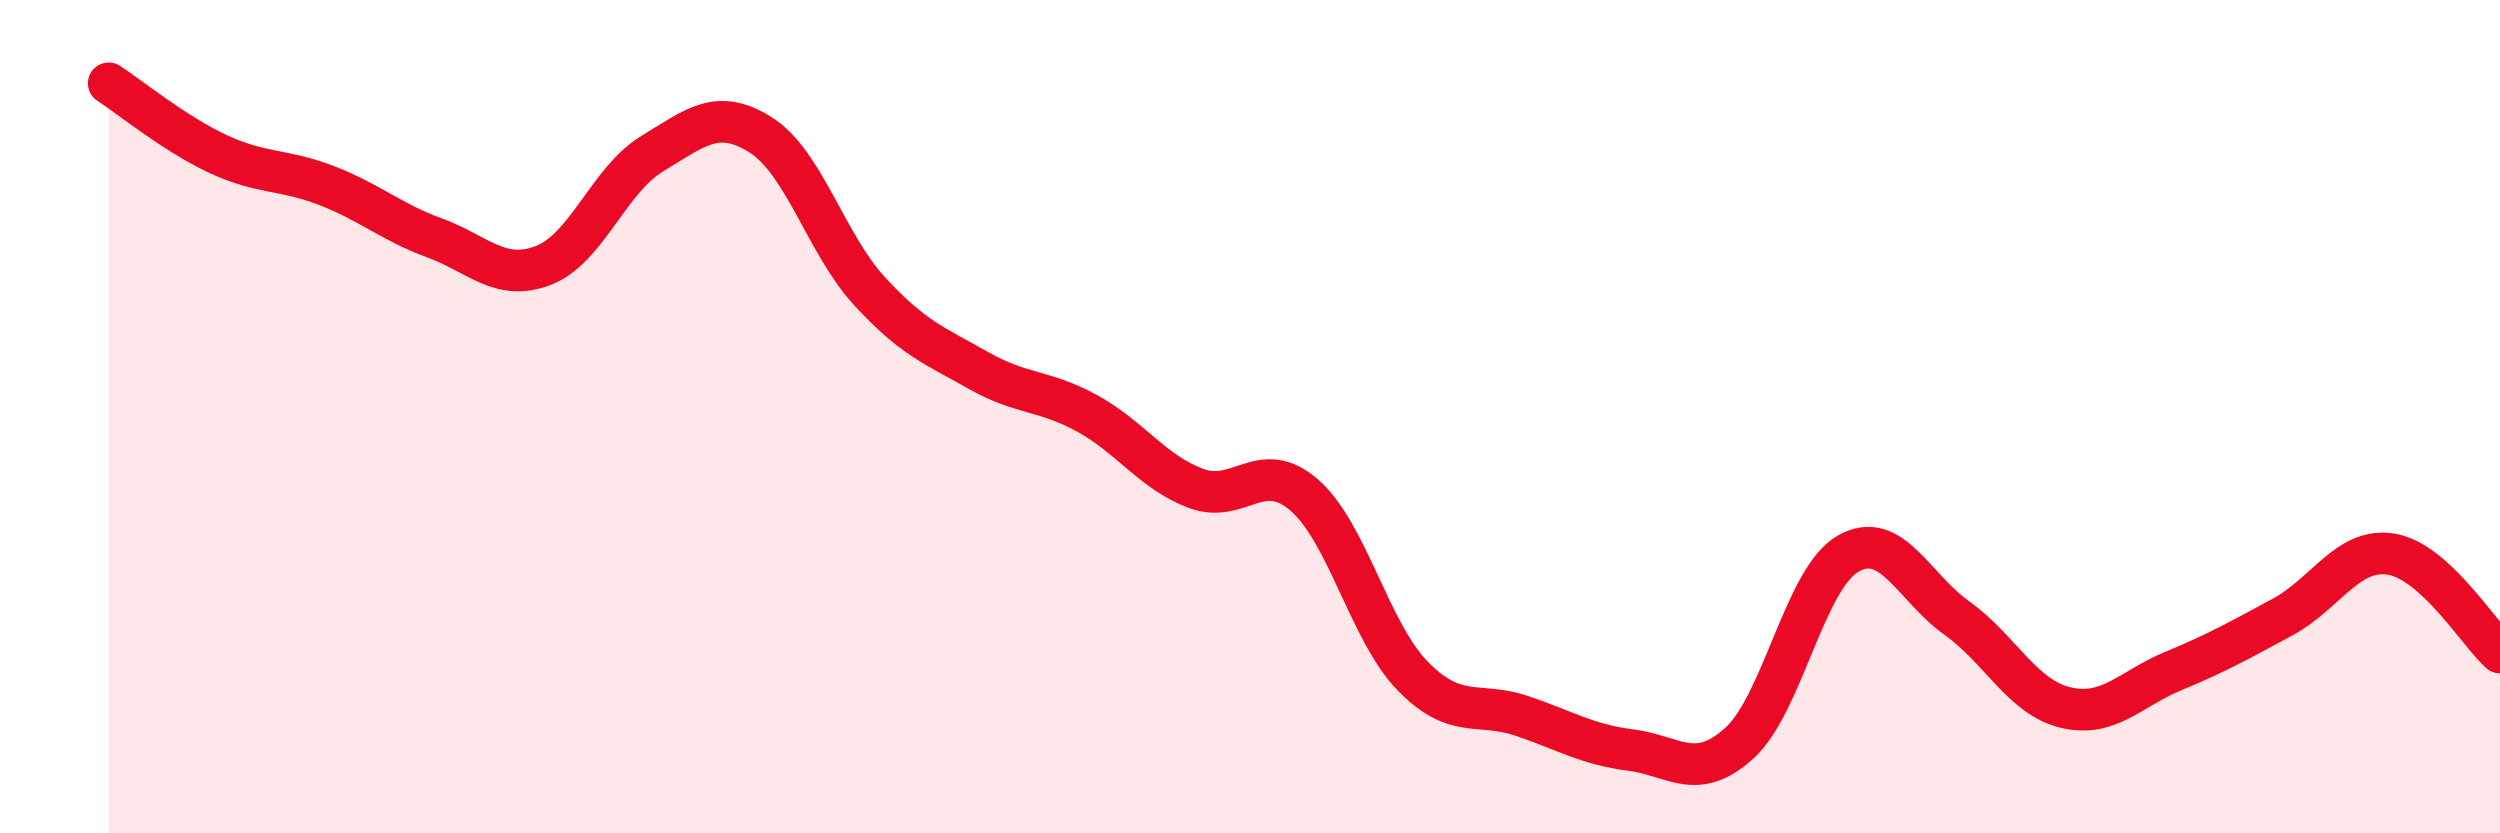 
    <svg width="60" height="20" viewBox="0 0 60 20" xmlns="http://www.w3.org/2000/svg">
      <path
        d="M 2.61,2 C 3.13,2.34 4.18,3.2 5.22,3.69 C 6.26,4.18 6.79,4.05 7.83,4.45 C 8.87,4.85 9.39,5.33 10.43,5.71 C 11.47,6.09 12,6.77 13.04,6.37 C 14.08,5.97 14.61,4.32 15.65,3.69 C 16.69,3.06 17.22,2.58 18.26,3.24 C 19.3,3.9 19.83,5.86 20.87,6.99 C 21.91,8.12 22.44,8.3 23.48,8.89 C 24.52,9.48 25.05,9.35 26.09,9.92 C 27.13,10.49 27.66,11.33 28.7,11.72 C 29.74,12.11 30.26,10.98 31.3,11.88 C 32.34,12.78 32.87,15.17 33.91,16.23 C 34.95,17.29 35.48,16.83 36.52,17.18 C 37.56,17.53 38.09,17.87 39.13,18 C 40.17,18.13 40.7,18.78 41.74,17.84 C 42.78,16.9 43.31,13.89 44.35,13.29 C 45.39,12.69 45.92,14.09 46.96,14.83 C 48,15.57 48.53,16.73 49.57,16.98 C 50.61,17.23 51.13,16.53 52.17,16.1 C 53.21,15.67 53.74,15.37 54.78,14.81 C 55.82,14.25 56.35,13.13 57.39,13.3 C 58.43,13.47 59.48,15.19 60,15.66L60 20L2.61 20Z"
        fill="#EB0A25"
        opacity="0.1"
        stroke-linecap="round"
        stroke-linejoin="round"
      />
      <path
        d="M 2.61,2 C 3.13,2.34 4.18,3.2 5.22,3.69 C 6.26,4.18 6.79,4.05 7.83,4.45 C 8.87,4.85 9.39,5.33 10.43,5.71 C 11.47,6.09 12,6.77 13.04,6.37 C 14.08,5.97 14.61,4.32 15.65,3.69 C 16.69,3.06 17.22,2.58 18.26,3.24 C 19.3,3.9 19.83,5.86 20.87,6.99 C 21.91,8.12 22.44,8.3 23.48,8.89 C 24.52,9.48 25.05,9.35 26.09,9.92 C 27.13,10.49 27.66,11.33 28.7,11.72 C 29.74,12.11 30.26,10.98 31.3,11.88 C 32.34,12.78 32.87,15.17 33.91,16.23 C 34.95,17.29 35.48,16.83 36.52,17.18 C 37.56,17.53 38.09,17.87 39.13,18 C 40.17,18.13 40.7,18.78 41.74,17.84 C 42.78,16.9 43.31,13.89 44.35,13.29 C 45.39,12.69 45.92,14.09 46.96,14.83 C 48,15.57 48.53,16.73 49.57,16.98 C 50.61,17.23 51.13,16.53 52.17,16.1 C 53.21,15.67 53.74,15.37 54.78,14.81 C 55.82,14.25 56.35,13.13 57.39,13.3 C 58.43,13.47 59.48,15.19 60,15.66"
        stroke="#EB0A25"
        stroke-width="1"
        fill="none"
        stroke-linecap="round"
        stroke-linejoin="round"
      />
    </svg>
  